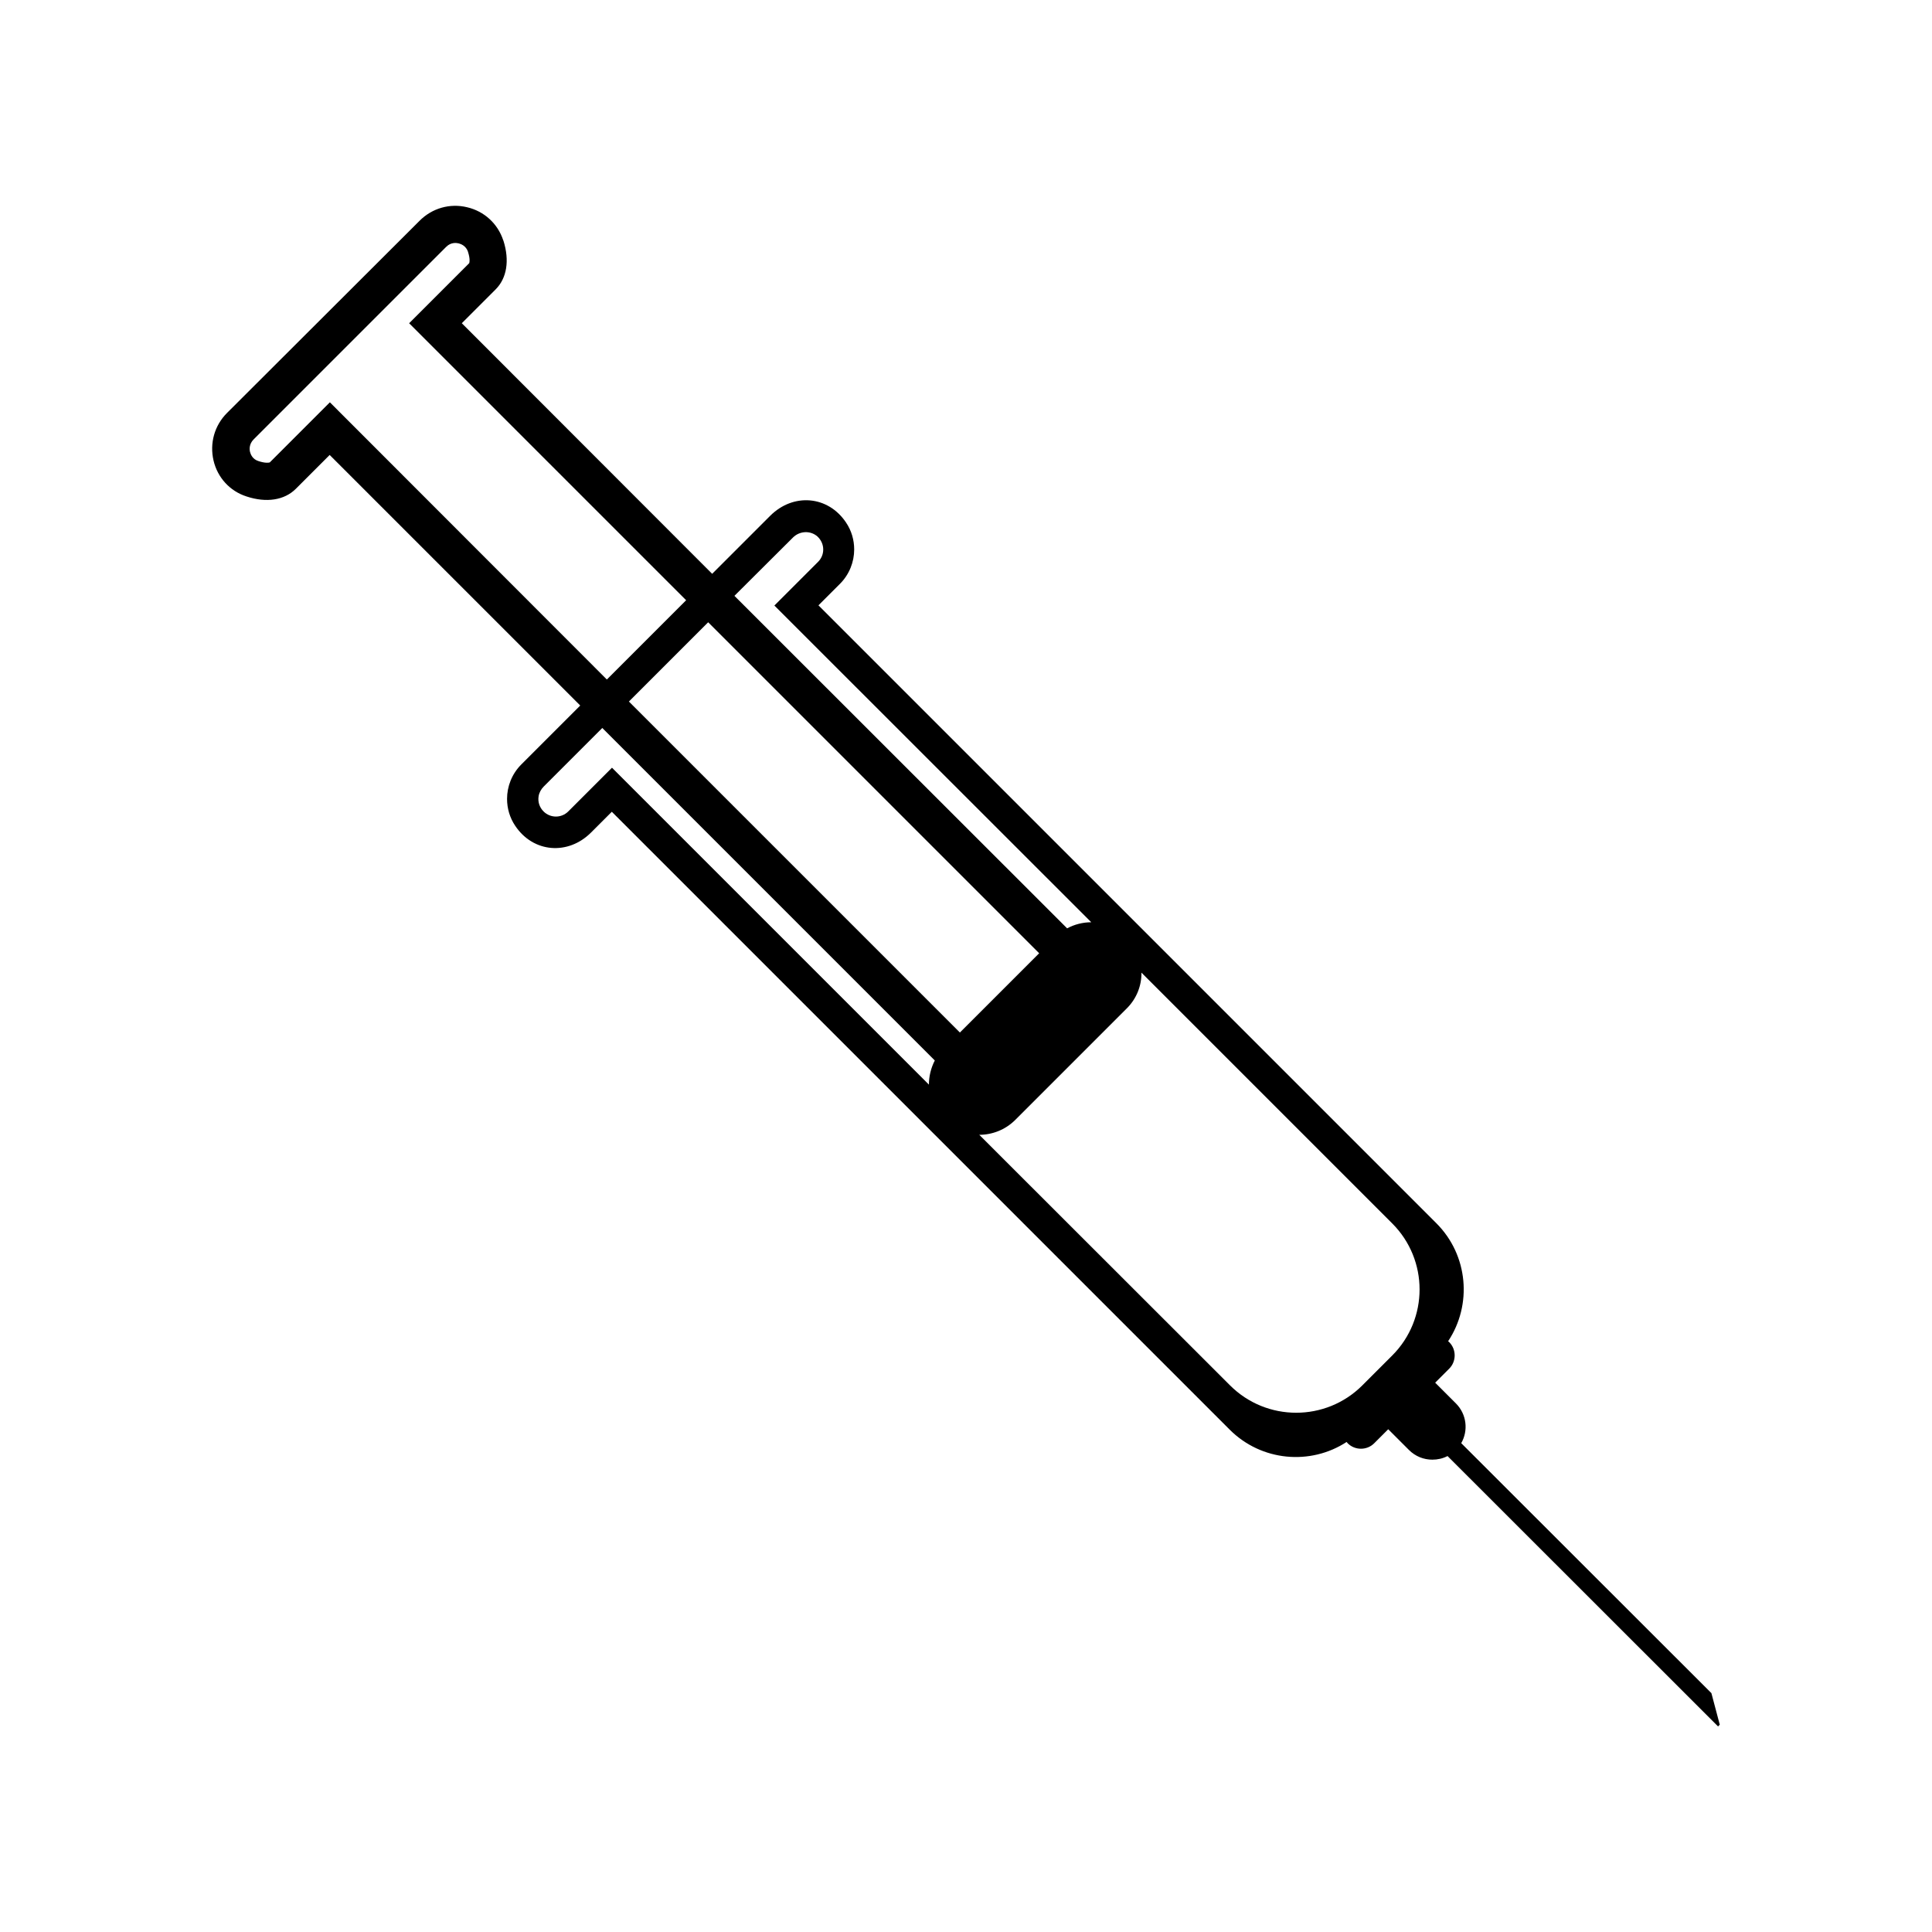<?xml version="1.0" encoding="UTF-8"?>
<!-- Uploaded to: ICON Repo, www.svgrepo.com, Generator: ICON Repo Mixer Tools -->
<svg fill="#000000" width="800px" height="800px" version="1.1" viewBox="144 144 512 512" xmlns="http://www.w3.org/2000/svg">
 <path d="m531.24 526.45c1.914-3.324 1.461-7.656-1.41-10.531l-5.492-5.492 3.727-3.727c1.914-1.914 1.914-5.09 0-7.004-0.102-0.102-0.203-0.203-0.301-0.25 6.398-9.621 5.391-22.773-3.125-31.285l-163.74-163.74 5.691-5.691c2.519-2.519 3.777-5.844 3.777-9.117 0-2.519-0.707-4.988-2.168-7.152-4.785-7.152-14.008-7.859-20.102-1.762l-15.367 15.367-66.348-66.41 8.969-8.969c2.973-2.973 3.727-7.656 2.066-12.898l-0.051-0.102c-1.461-4.434-5.039-7.707-9.574-8.766-4.586-1.109-9.27 0.25-12.594 3.578l-51.035 50.938c-3.324 3.324-4.637 8.012-3.578 12.594 1.059 4.535 4.332 8.113 8.715 9.523 5.289 1.762 10.078 1.008 13.098-2.016l8.969-8.969 66.402 66.402-15.617 15.617c-2.519 2.519-3.777 5.844-3.777 9.117 0 2.519 0.707 4.988 2.168 7.152 4.785 7.152 14.008 7.859 20.102 1.762l5.492-5.492 163.74 163.74c8.414 8.414 21.41 9.523 30.984 3.273 0.102 0.102 0.203 0.25 0.301 0.352 1.914 1.914 5.09 1.914 7.004 0l3.727-3.727 5.492 5.492c1.715 1.715 3.93 2.57 6.195 2.57 1.41 0 2.769-0.301 4.031-0.957l71.691 71.648 0.453-0.453-2.215-8.363zm-177.09-240.01c1.762-1.762 4.637-1.914 6.5-0.25 0.957 0.906 1.512 2.117 1.512 3.426 0 1.211-0.453 2.367-1.359 3.273l-11.586 11.586 83.98 83.934c-2.215 0-4.434 0.555-6.398 1.613l-88.168-88.117zm-122.73-35.824-15.922 15.922c-0.203 0.102-1.211 0.25-3.023-0.352-1.613-0.504-2.066-1.863-2.215-2.418-0.152-0.605-0.301-2.066 0.957-3.324l51.035-51.035c1.258-1.258 2.719-1.059 3.324-0.906 0.555 0.152 1.914 0.605 2.469 2.266v0.051c0.555 1.715 0.402 2.672 0.301 2.922l-15.922 15.922 73.406 73.406-21.008 21.008zm158.75 180.82-83.988-83.984-11.586 11.586c-1.812 1.812-4.734 1.812-6.551 0-1.059-1.059-1.562-2.519-1.309-4.031 0.152-0.957 0.656-1.863 1.359-2.57l15.516-15.516 88.117 88.117c-1.008 1.965-1.559 4.18-1.559 6.398zm-79.504-101.52 21.008-21.008 87.715 87.715-21.008 21.008zm202.28 173.31-7.91 7.91c-9.672 9.672-25.391 9.672-35.066 0l-66.453-66.402c3.426 0 6.852-1.309 9.473-3.879l29.625-29.625c2.621-2.621 3.93-6.047 3.879-9.473l66.453 66.453c9.672 9.672 9.672 25.34 0 35.016z"/>
</svg>